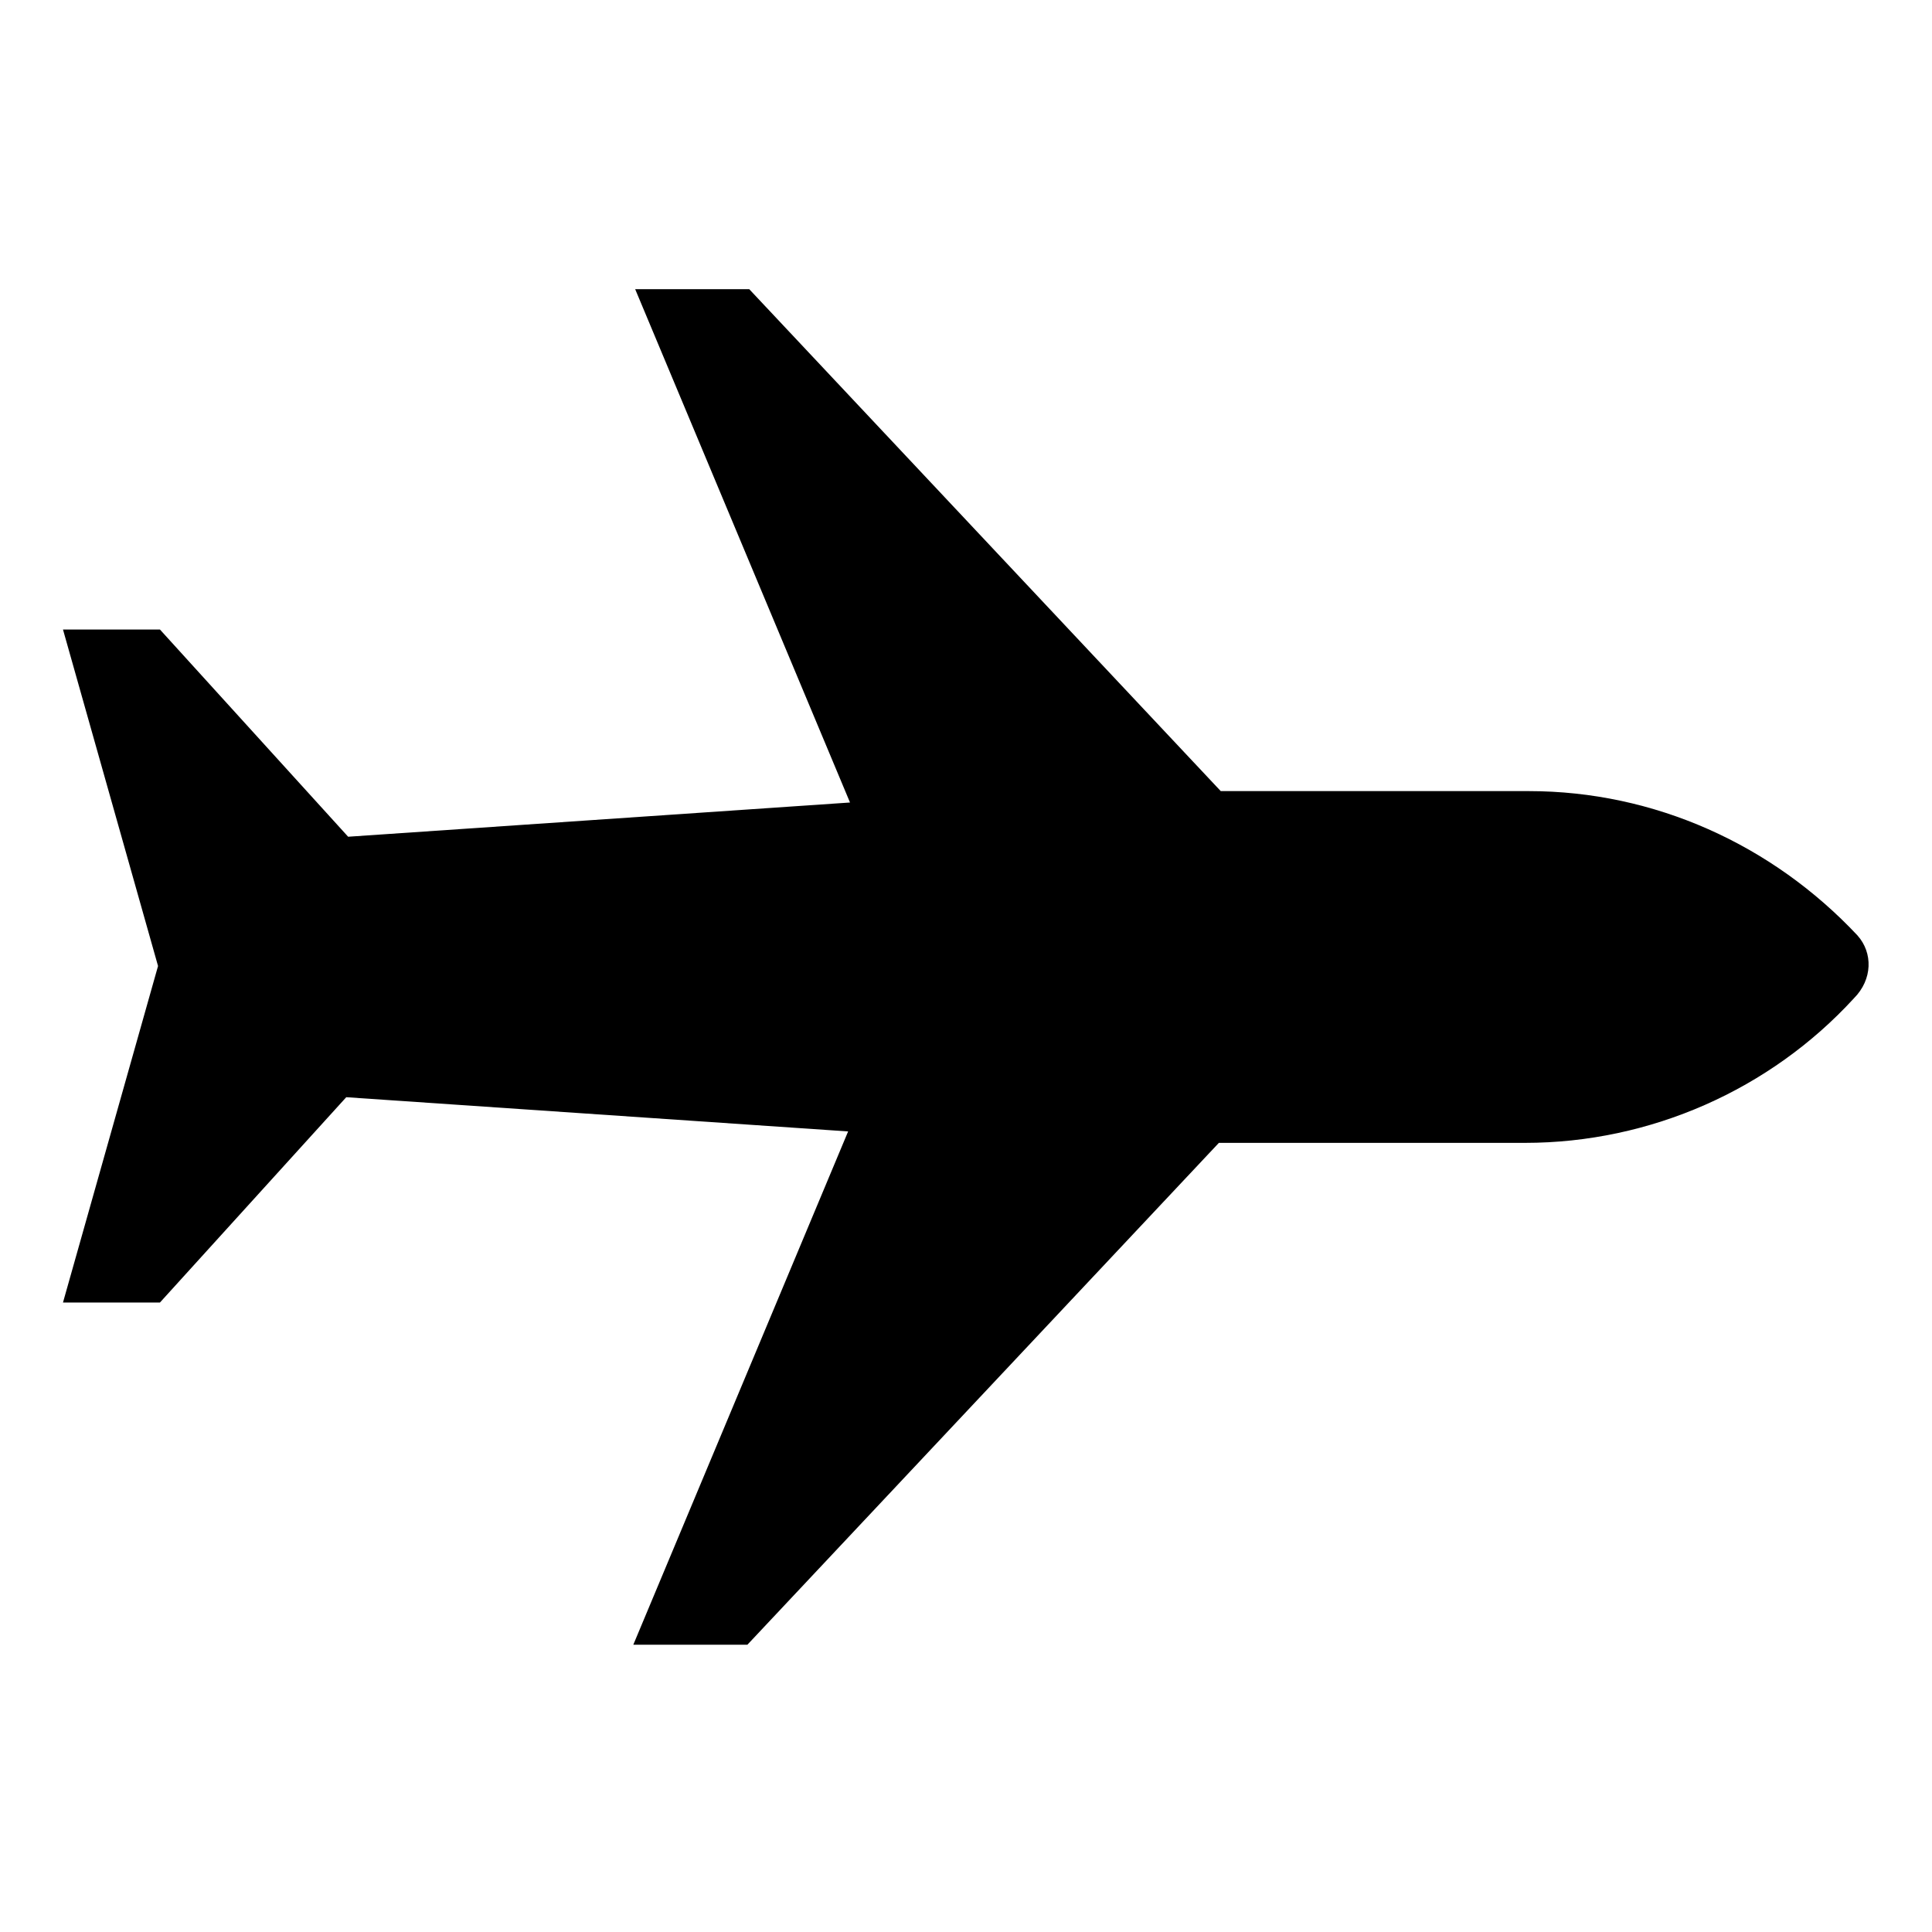 <?xml version="1.0" encoding="UTF-8"?>
<!-- Uploaded to: ICON Repo, www.svgrepo.com, Generator: ICON Repo Mixer Tools -->
<svg fill="#000000" width="800px" height="800px" version="1.1" viewBox="144 144 512 512" xmlns="http://www.w3.org/2000/svg">
 <path d="m636.29 391.94c-22.672-24.184-53.906-38.289-87.16-38.289h-81.617l-124.95-133.01h-30.23l56.93 136.03-133 9.07-49.875-54.914h-25.695l25.191 89.176-25.191 89.176h25.695l49.375-54.41 133 9.07-56.93 136.03h30.23l124.95-133h81.113c33.25 0 64.992-14.105 87.16-38.289 5.035-5.047 5.035-12.098 1.004-16.633z"/>
</svg>